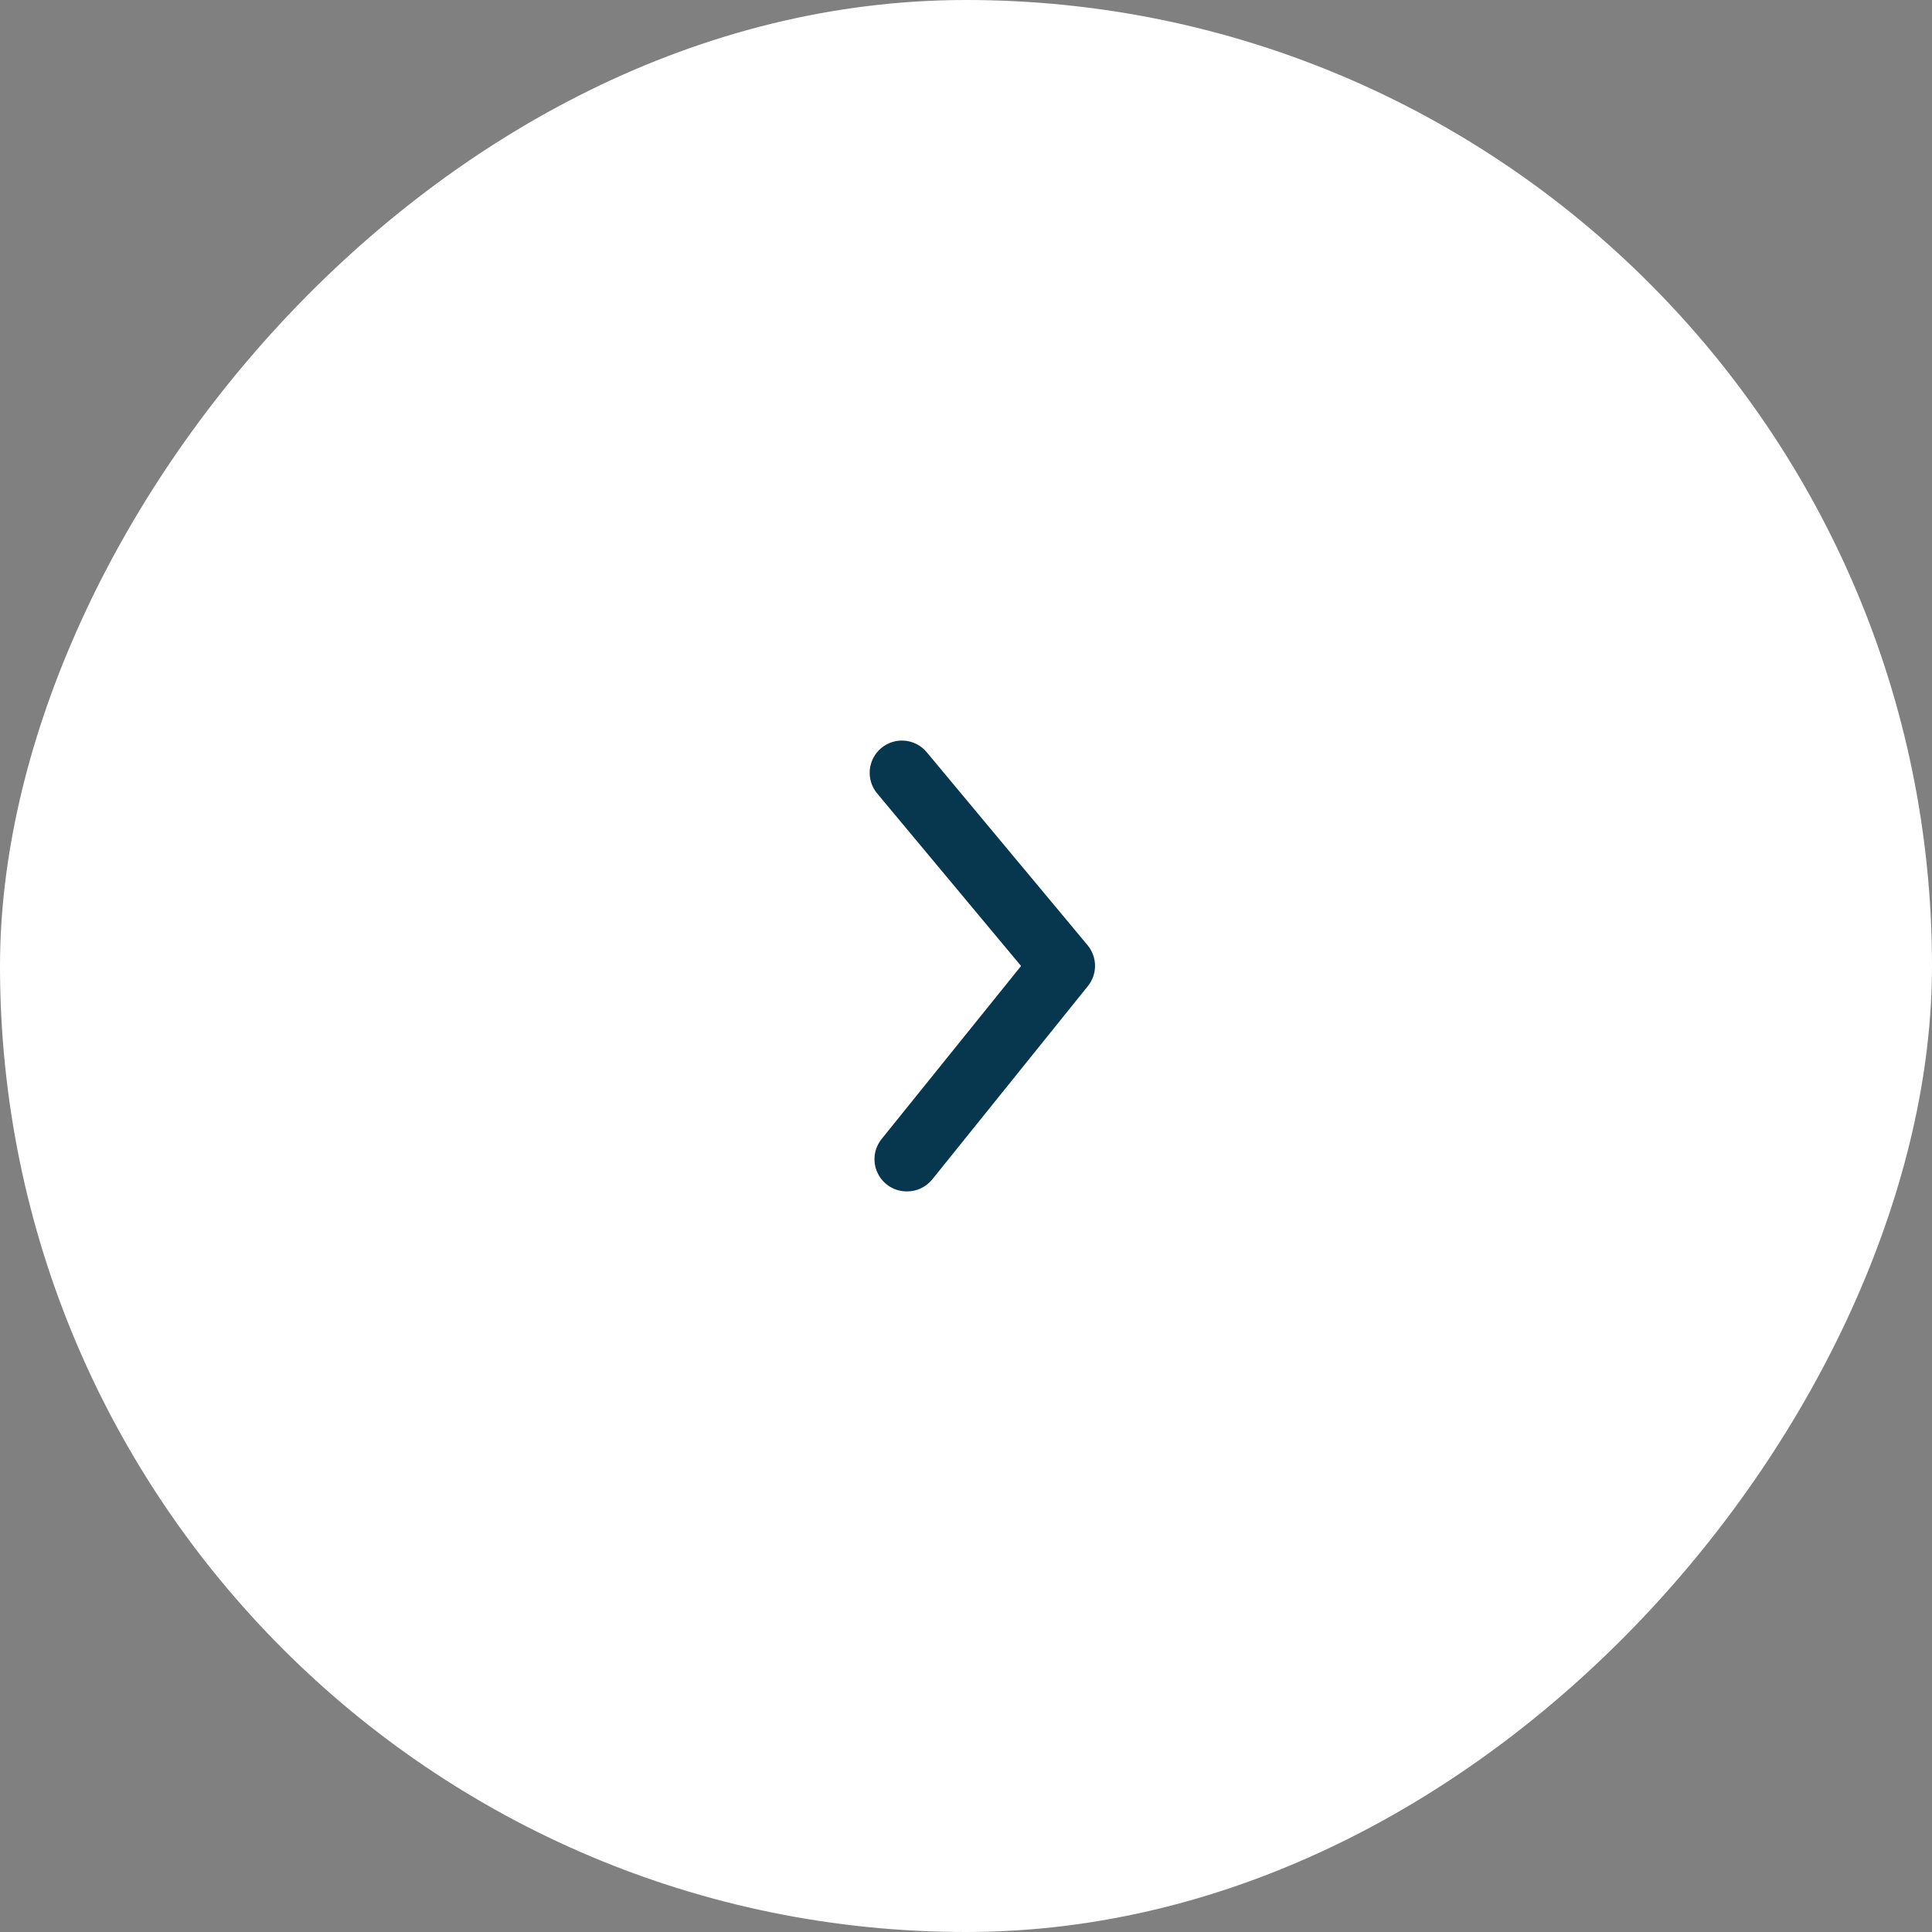 <svg width="100" height="100" viewBox="0 0 100 100" fill="none" xmlns="http://www.w3.org/2000/svg">
<rect x="0" y="0" width="100" height="100" fill="#808080" stroke="none"/>
<rect width="100" height="100" rx="50" transform="matrix(-1 0 0 1 100 0)" fill="white"/>
<path d="M46.95 61.667C47.199 61.668 47.445 61.613 47.669 61.506C47.895 61.399 48.093 61.243 48.25 61.05L56.3 51.05C56.545 50.752 56.679 50.378 56.679 49.992C56.679 49.606 56.545 49.232 56.3 48.933L47.966 38.933C47.683 38.593 47.277 38.379 46.836 38.338C46.395 38.298 45.957 38.434 45.616 38.717C45.276 39 45.062 39.406 45.021 39.847C44.981 40.288 45.117 40.726 45.4 41.067L52.85 50L45.65 58.933C45.446 59.178 45.316 59.476 45.276 59.792C45.237 60.108 45.288 60.428 45.425 60.716C45.562 61.004 45.778 61.246 46.048 61.414C46.318 61.583 46.631 61.67 46.95 61.667Z" fill="#07374E"/>
</svg>
